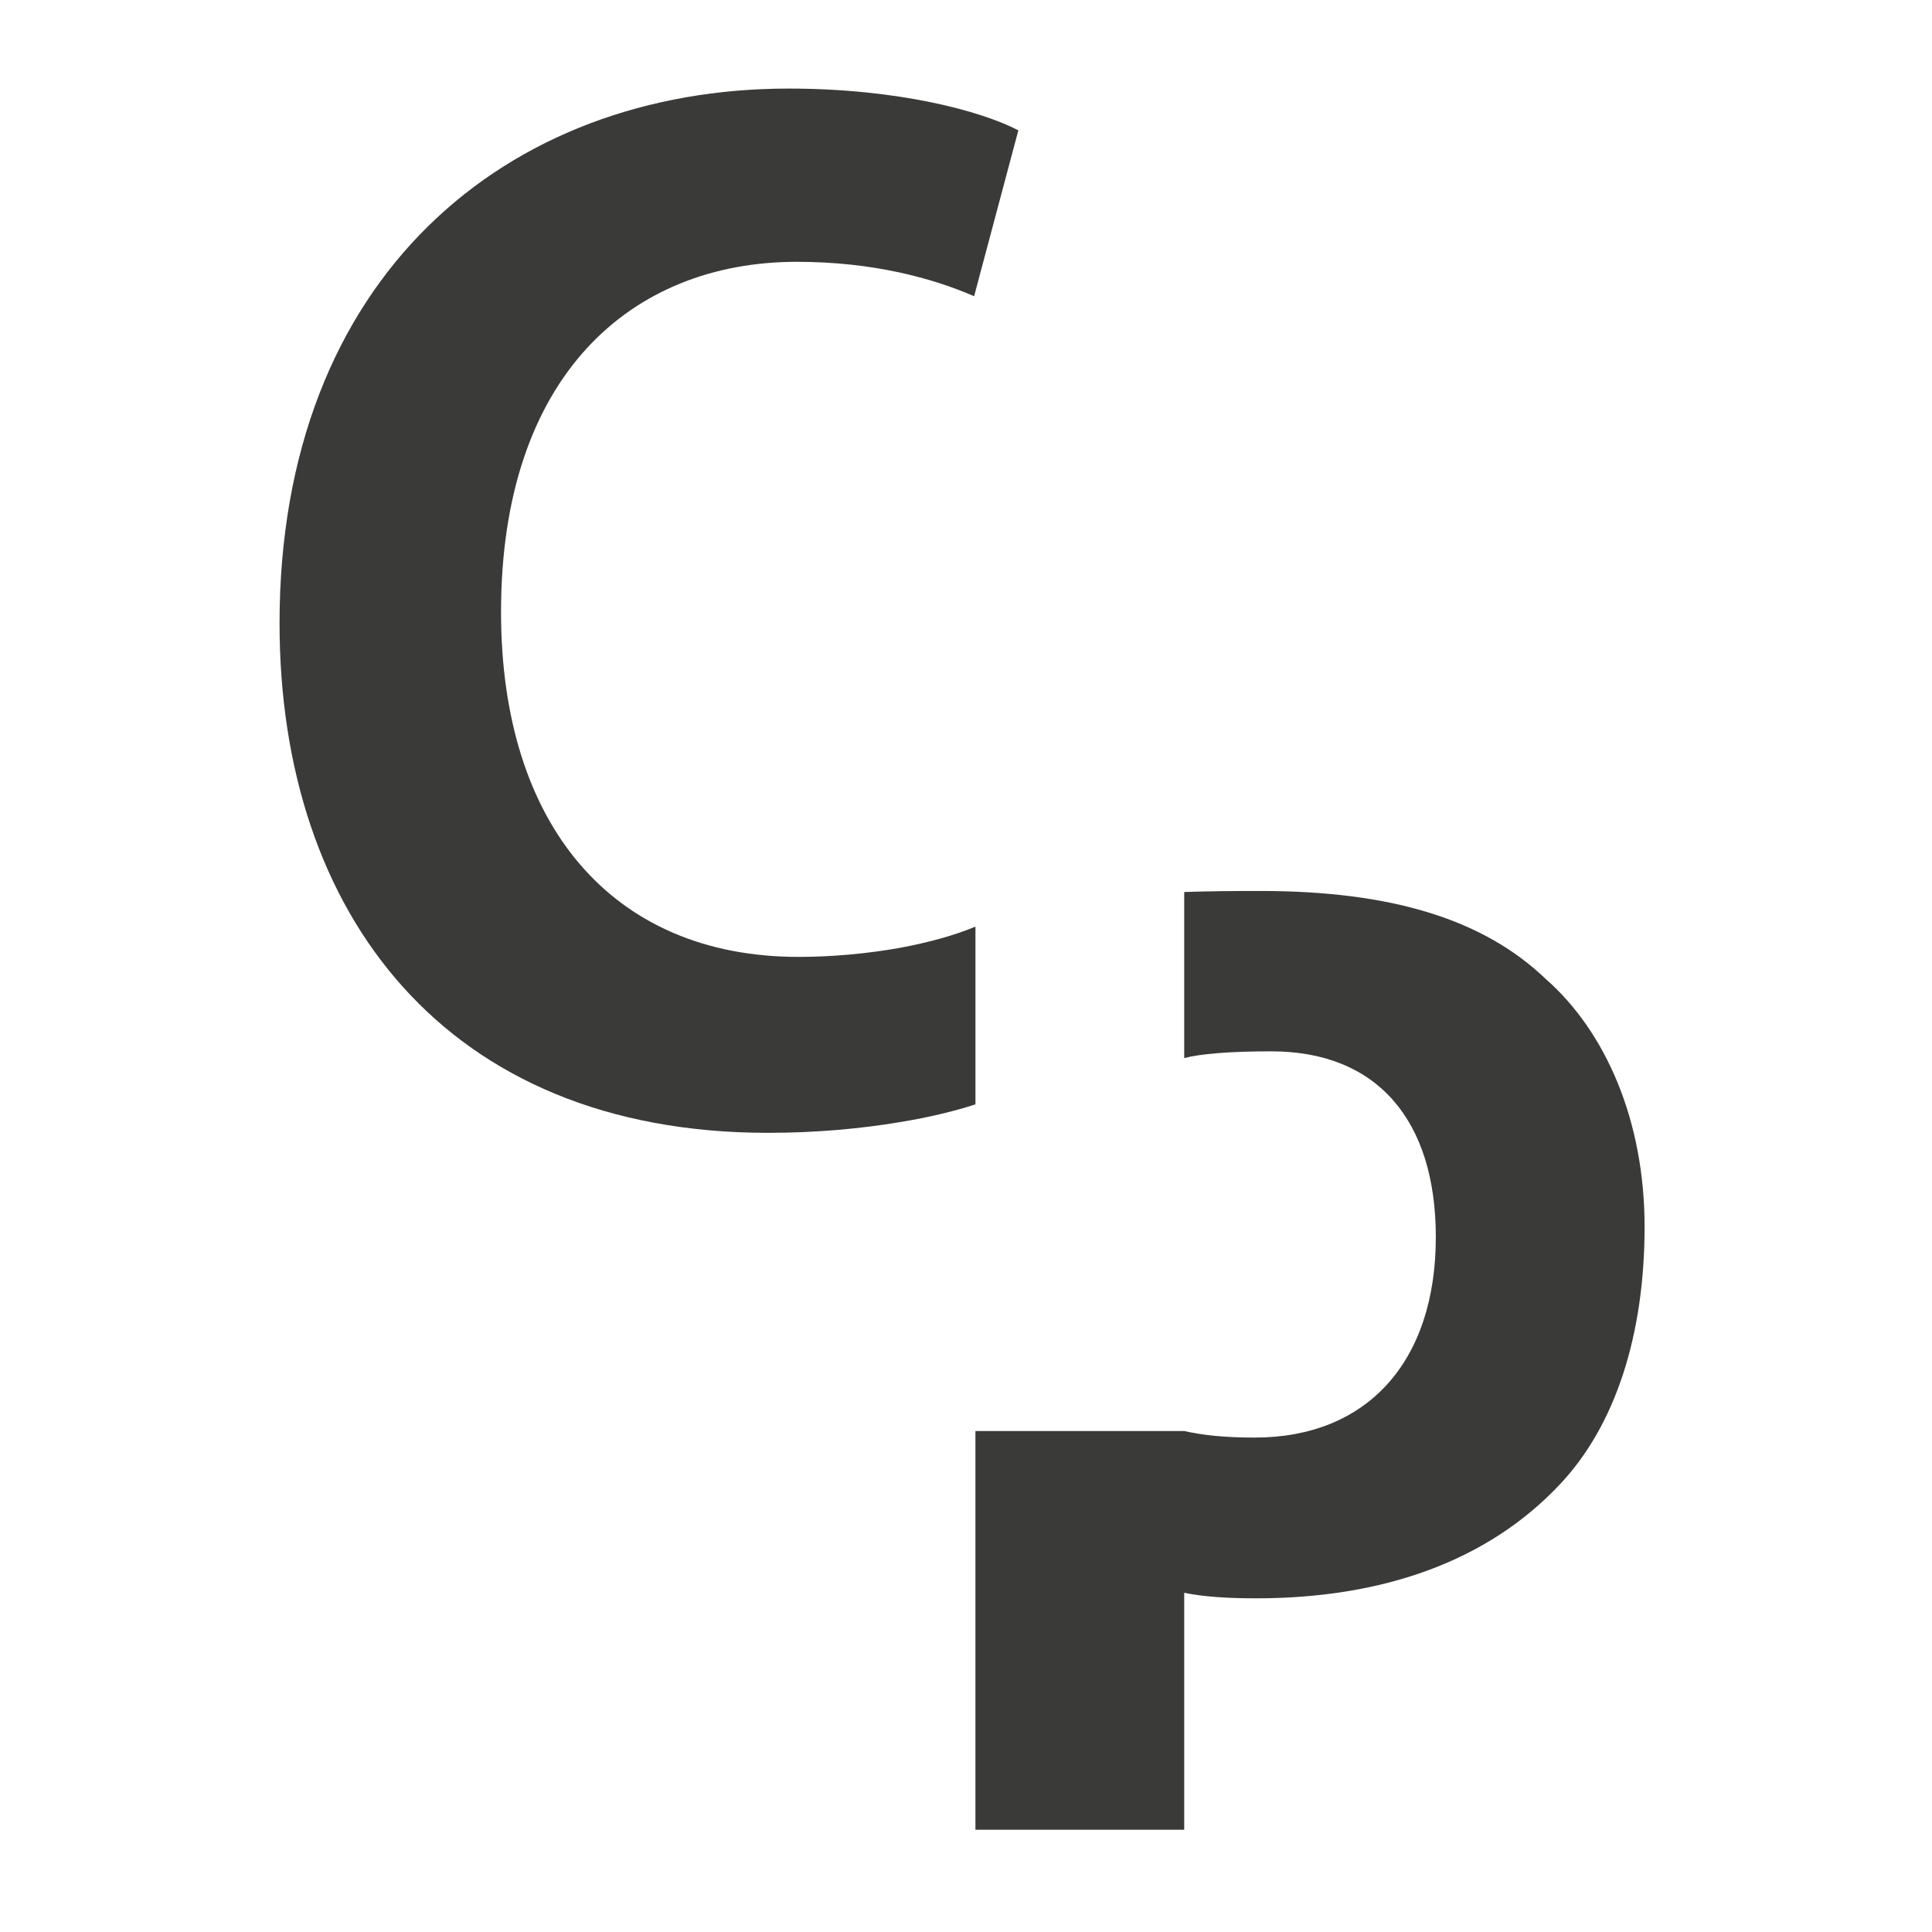 <?xml version="1.0" encoding="utf-8"?>
<!-- Generator: Adobe Illustrator 15.1.0, SVG Export Plug-In . SVG Version: 6.00 Build 0)  -->
<!DOCTYPE svg PUBLIC "-//W3C//DTD SVG 1.1//EN" "http://www.w3.org/Graphics/SVG/1.1/DTD/svg11.dtd">
<svg version="1.1" id="Ebene_2" xmlns="http://www.w3.org/2000/svg" xmlns:xlink="http://www.w3.org/1999/xlink" x="0px" y="0px"
	 width="184.252px" height="184.252px" viewBox="297.669 347.571 184.252 184.252"
	 enable-background="new 297.669 347.571 184.252 184.252" xml:space="preserve">
<g>
	<g>
		<g>
			<path fill="#3A3A39" d="M390.696,452.893c-1.924,0.625-4.355,1.229-7.236,1.699c-3.623,0.604-7.852,1.016-12.549,1.016
				c-30.742,0-46.582-20.918-46.582-48.594c0-33.027,21.641-50.996,48.545-50.996c10.43,0,18.35,2.129,21.914,3.983l-4.219,15.82
				c-3.955-1.719-9.64-3.281-16.904-3.281c-15.82,0-28.213,10.879-28.213,33.398c0,20.234,10.547,32.891,28.369,32.891
				c3.231,0,6.592-0.313,9.639-0.858c2.764-0.508,5.283-1.211,7.236-2.031C390.696,435.939,390.696,450.979,390.696,452.893z"/>
			<path fill="#3A3A39" d="M410.608,484.046c1.719,0.391,3.827,0.625,6.719,0.625c10.703,0,17.274-7.207,17.274-19.121
				c0-11.152-5.604-17.715-15.684-17.715c-4.092,0-6.865,0.254-8.311,0.645v-15.84c2.274-0.078,4.657-0.099,7.256-0.099
				c12.539,0,21.289,2.716,27.207,8.38c5.762,5.059,9.442,13.555,9.442,23.651c0,10.234-2.744,18.945-8.125,24.609
				c-6.864,7.285-16.846,10.82-28.916,10.82c-2.646,0-5-0.138-6.864-0.527v22.598h-19.912v-38.026H410.608z"/>
		</g>
	</g>
</g>
</svg>
